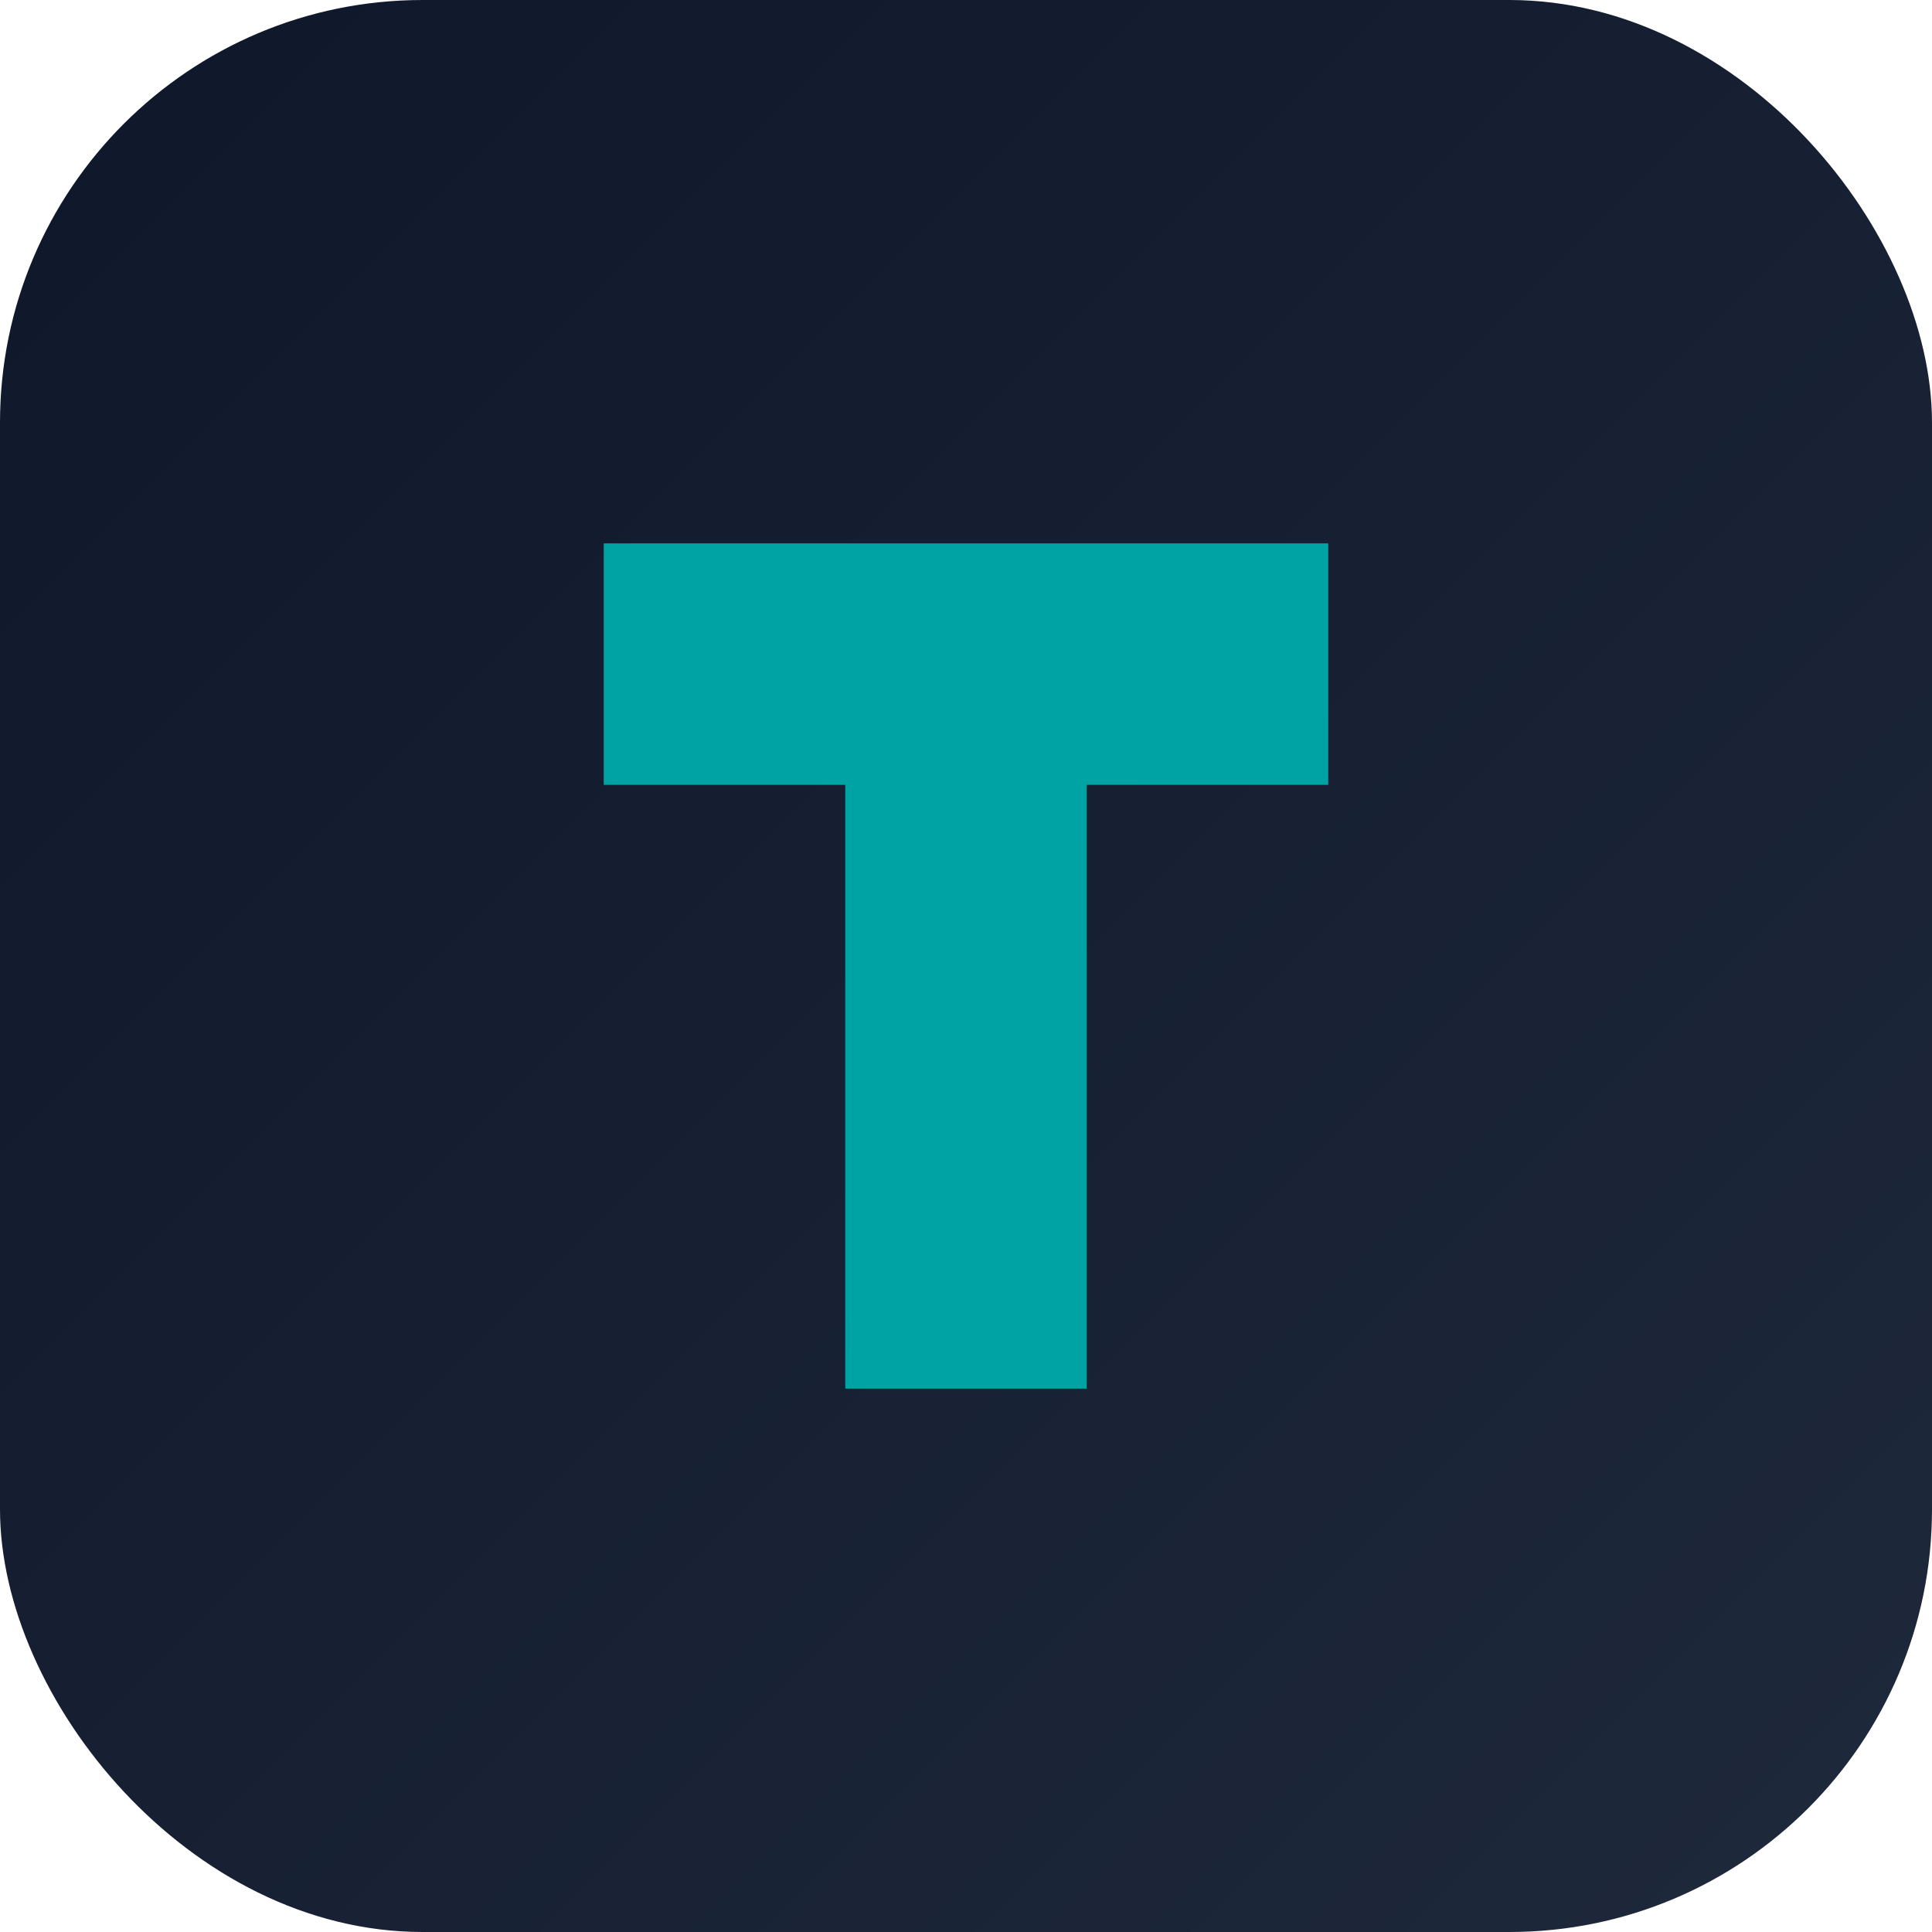 <svg xmlns="http://www.w3.org/2000/svg" viewBox="0 0 64 64">
  <defs>
    <linearGradient id="bg" x1="0%" y1="0%" x2="100%" y2="100%">
      <stop offset="0%" stop-color="#0F172A" />
      <stop offset="100%" stop-color="#1E293B" />
    </linearGradient>
  </defs>
  <rect width="64" height="64" rx="14" fill="url(#bg)" />
  <path
    d="M20 18h24v8h-8v20h-8V26h-8z"
    fill="#00A3A3"
  />
</svg>

